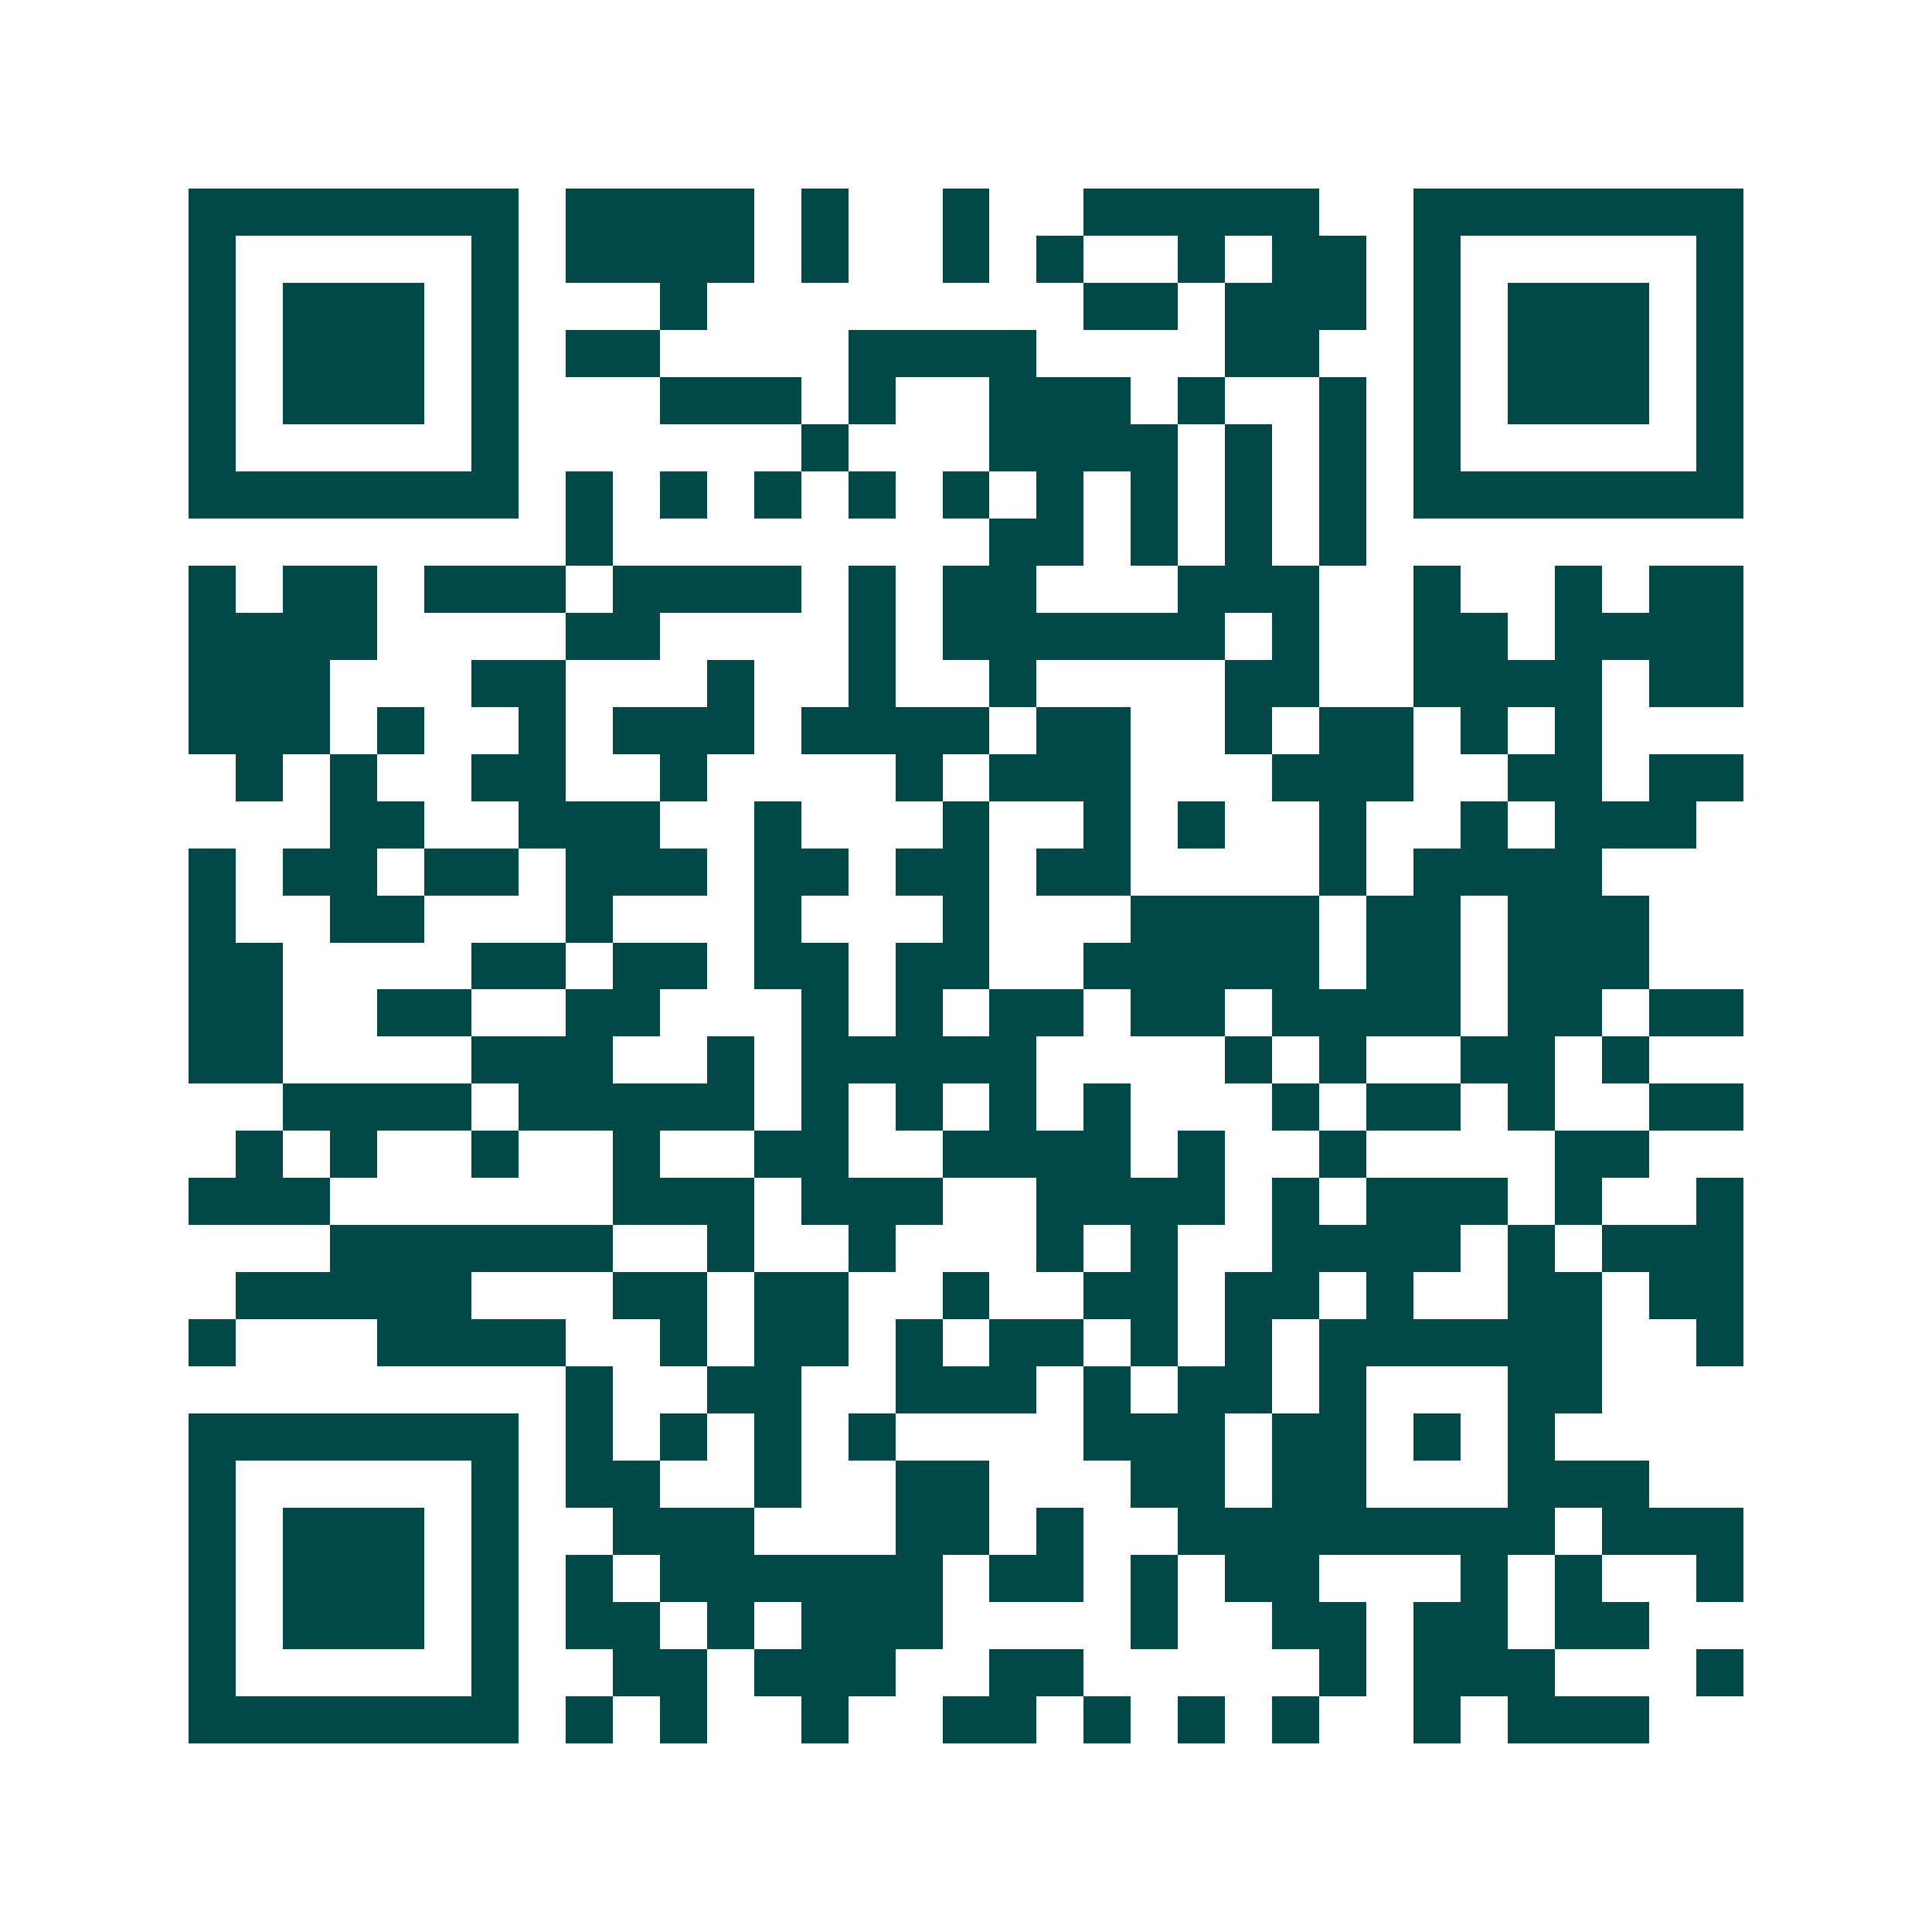<svg xmlns="http://www.w3.org/2000/svg" width="200" height="200" viewBox="0 0 41 41" shape-rendering="crispEdges"><path fill="#ffffff" d="M0 0h41v41H0z"/><path stroke="#014847" d="M4 4.5h7m1 0h4m1 0h1m2 0h1m2 0h5m2 0h7M4 5.5h1m5 0h1m1 0h4m1 0h1m2 0h1m1 0h1m2 0h1m1 0h2m1 0h1m5 0h1M4 6.5h1m1 0h3m1 0h1m3 0h1m8 0h2m1 0h3m1 0h1m1 0h3m1 0h1M4 7.5h1m1 0h3m1 0h1m1 0h2m4 0h4m4 0h2m2 0h1m1 0h3m1 0h1M4 8.5h1m1 0h3m1 0h1m3 0h3m1 0h1m2 0h3m1 0h1m2 0h1m1 0h1m1 0h3m1 0h1M4 9.5h1m5 0h1m6 0h1m3 0h4m1 0h1m1 0h1m1 0h1m5 0h1M4 10.5h7m1 0h1m1 0h1m1 0h1m1 0h1m1 0h1m1 0h1m1 0h1m1 0h1m1 0h1m1 0h7M12 11.5h1m8 0h2m1 0h1m1 0h1m1 0h1M4 12.5h1m1 0h2m1 0h3m1 0h4m1 0h1m1 0h2m3 0h3m2 0h1m2 0h1m1 0h2M4 13.5h4m4 0h2m4 0h1m1 0h6m1 0h1m2 0h2m1 0h4M4 14.5h3m3 0h2m3 0h1m2 0h1m2 0h1m4 0h2m2 0h4m1 0h2M4 15.5h3m1 0h1m2 0h1m1 0h3m1 0h4m1 0h2m2 0h1m1 0h2m1 0h1m1 0h1M5 16.5h1m1 0h1m2 0h2m2 0h1m4 0h1m1 0h3m3 0h3m2 0h2m1 0h2M7 17.5h2m2 0h3m2 0h1m3 0h1m2 0h1m1 0h1m2 0h1m2 0h1m1 0h3M4 18.5h1m1 0h2m1 0h2m1 0h3m1 0h2m1 0h2m1 0h2m4 0h1m1 0h4M4 19.5h1m2 0h2m3 0h1m3 0h1m3 0h1m3 0h4m1 0h2m1 0h3M4 20.5h2m4 0h2m1 0h2m1 0h2m1 0h2m2 0h5m1 0h2m1 0h3M4 21.5h2m2 0h2m2 0h2m3 0h1m1 0h1m1 0h2m1 0h2m1 0h4m1 0h2m1 0h2M4 22.5h2m4 0h3m2 0h1m1 0h5m4 0h1m1 0h1m2 0h2m1 0h1M6 23.5h4m1 0h5m1 0h1m1 0h1m1 0h1m1 0h1m3 0h1m1 0h2m1 0h1m2 0h2M5 24.5h1m1 0h1m2 0h1m2 0h1m2 0h2m2 0h4m1 0h1m2 0h1m4 0h2M4 25.5h3m6 0h3m1 0h3m2 0h4m1 0h1m1 0h3m1 0h1m2 0h1M7 26.5h6m2 0h1m2 0h1m3 0h1m1 0h1m2 0h4m1 0h1m1 0h3M5 27.5h5m3 0h2m1 0h2m2 0h1m2 0h2m1 0h2m1 0h1m2 0h2m1 0h2M4 28.5h1m3 0h4m2 0h1m1 0h2m1 0h1m1 0h2m1 0h1m1 0h1m1 0h6m2 0h1M12 29.5h1m2 0h2m2 0h3m1 0h1m1 0h2m1 0h1m3 0h2M4 30.5h7m1 0h1m1 0h1m1 0h1m1 0h1m4 0h3m1 0h2m1 0h1m1 0h1M4 31.5h1m5 0h1m1 0h2m2 0h1m2 0h2m3 0h2m1 0h2m3 0h3M4 32.5h1m1 0h3m1 0h1m2 0h3m3 0h2m1 0h1m2 0h8m1 0h3M4 33.5h1m1 0h3m1 0h1m1 0h1m1 0h6m1 0h2m1 0h1m1 0h2m3 0h1m1 0h1m2 0h1M4 34.5h1m1 0h3m1 0h1m1 0h2m1 0h1m1 0h3m4 0h1m2 0h2m1 0h2m1 0h2M4 35.5h1m5 0h1m2 0h2m1 0h3m2 0h2m5 0h1m1 0h3m3 0h1M4 36.5h7m1 0h1m1 0h1m2 0h1m2 0h2m1 0h1m1 0h1m1 0h1m2 0h1m1 0h3"/></svg>
